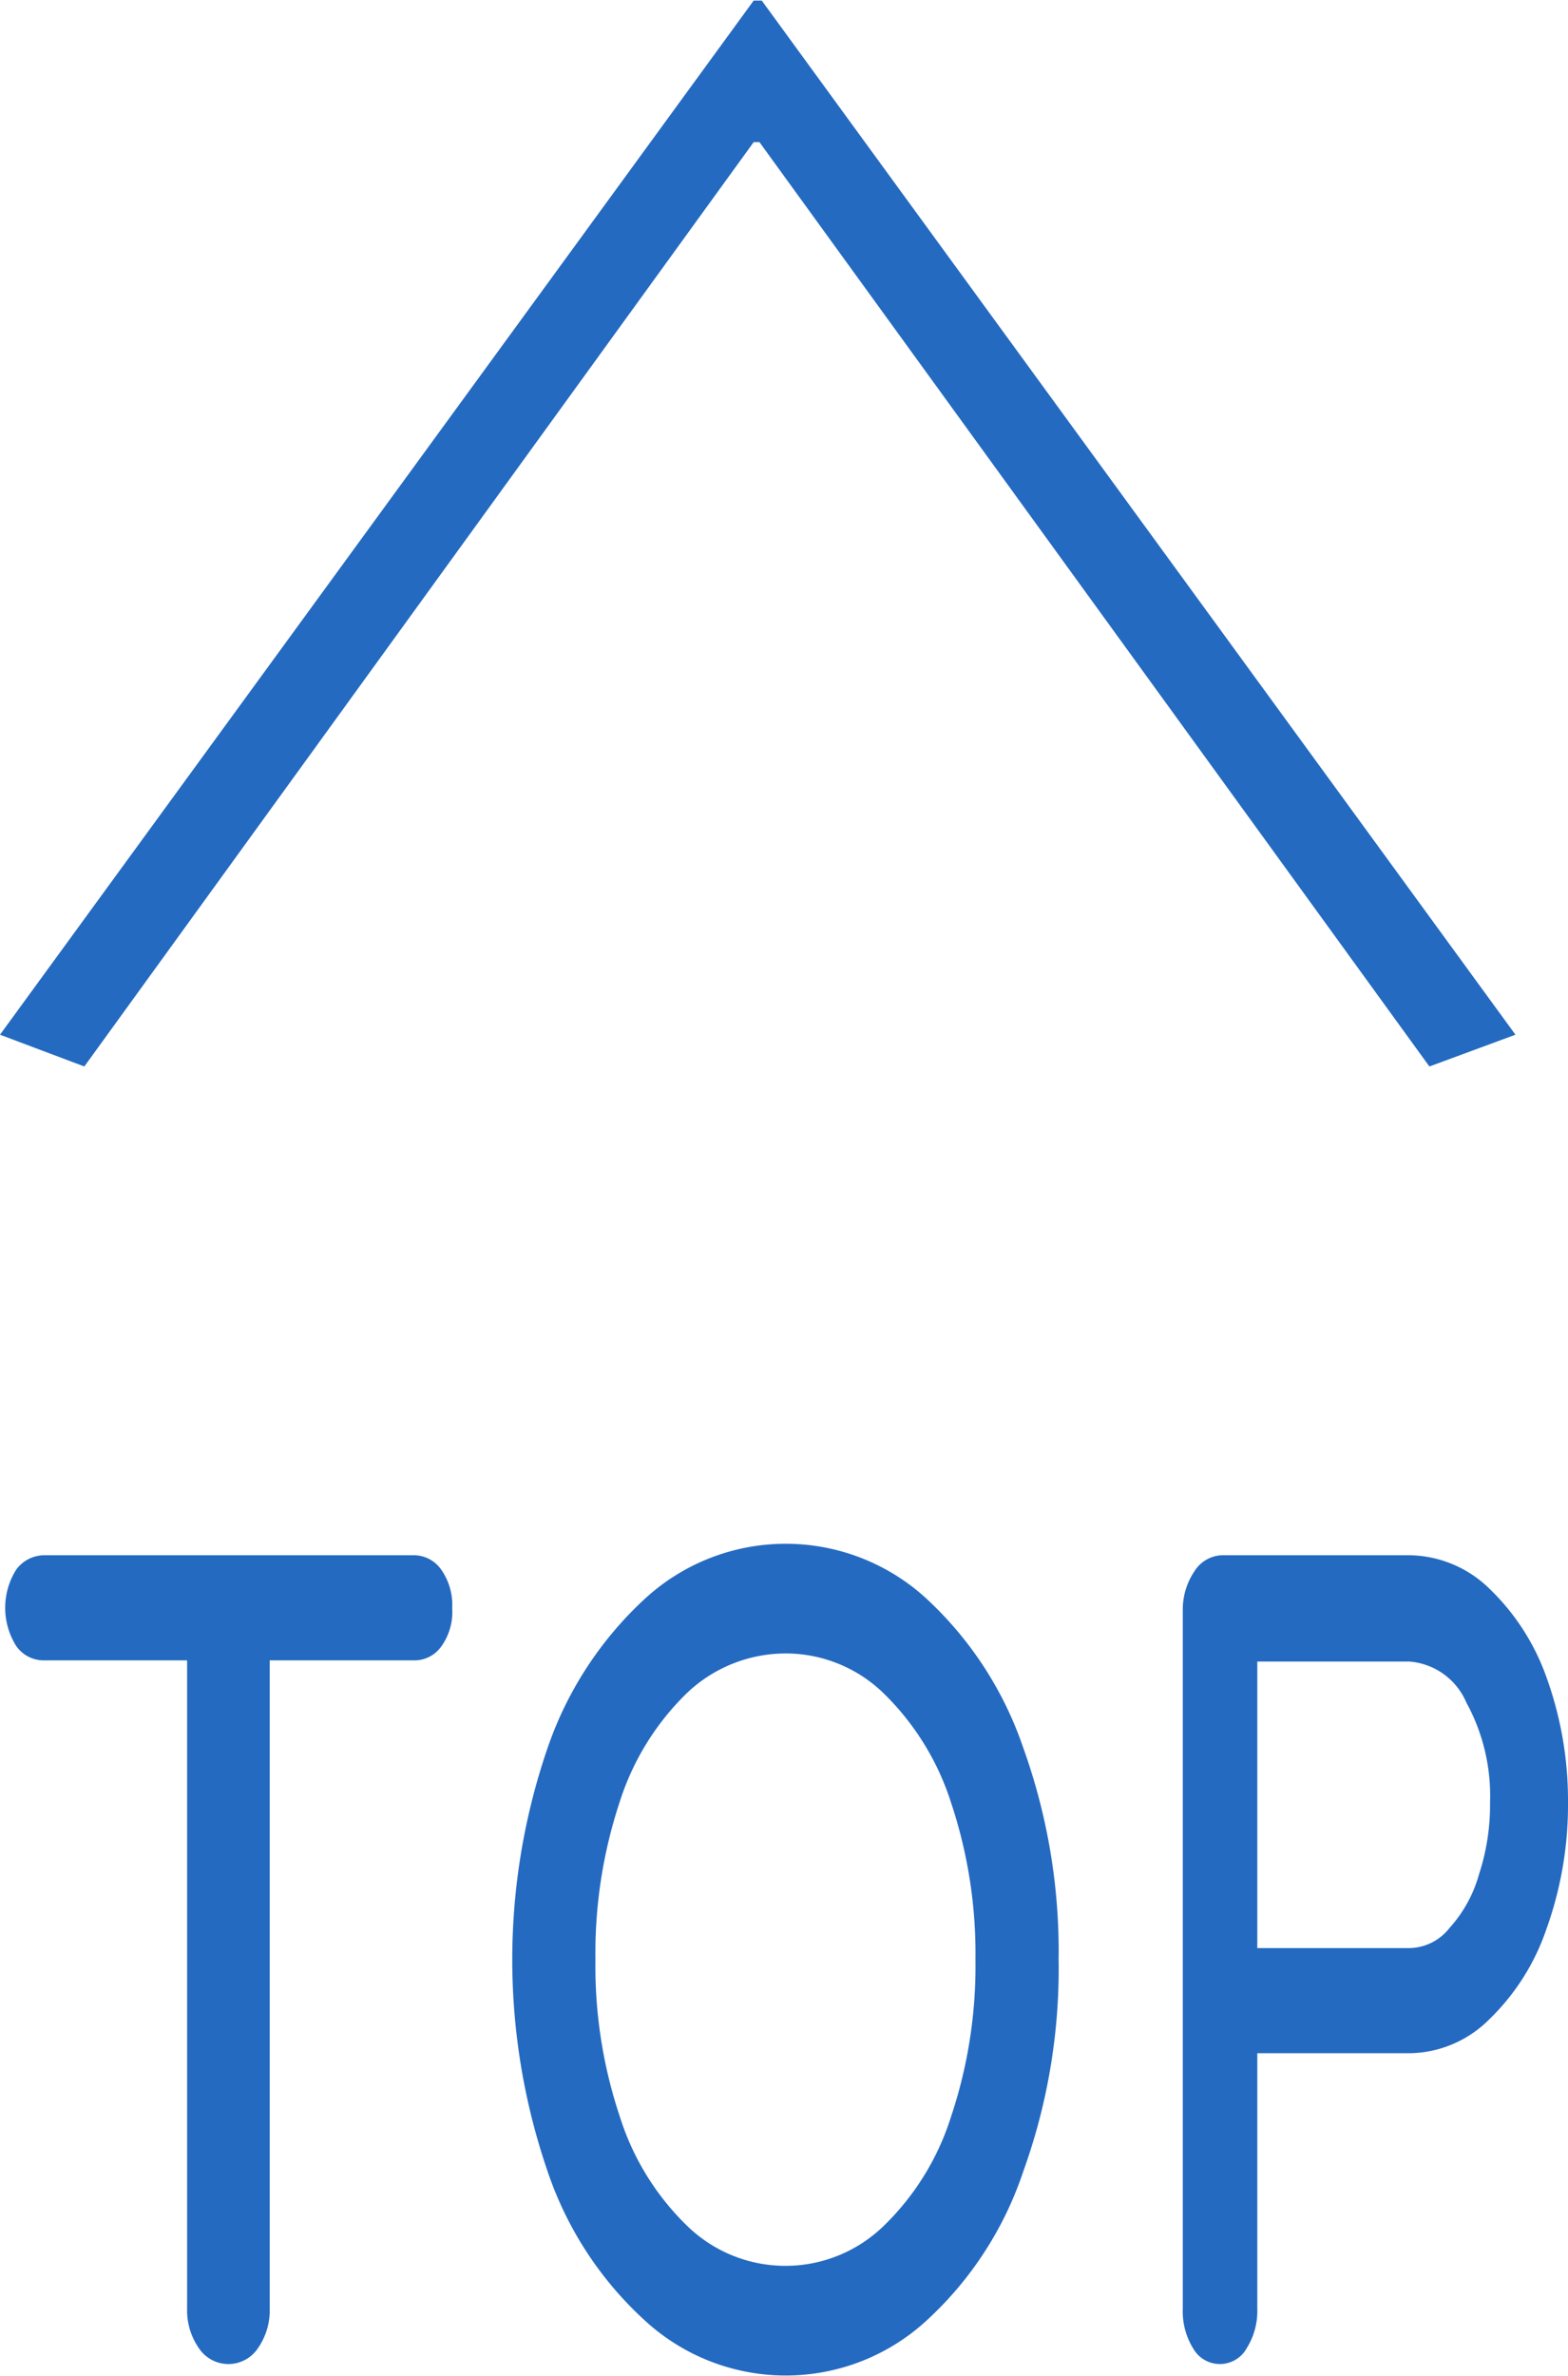 <svg xmlns="http://www.w3.org/2000/svg" width="27.15" height="41.13" viewBox="0 0 27.15 41.13">
  <defs>
    <style>
      .cls-1 {
        fill: #246ac1;
        fill-rule: evenodd;
      }
    </style>
  </defs>
  <path id="pagetop.svg" class="cls-1" d="M1673.12,7150.71l11.59-16h0.1l11.6,16,1.49-.55-13.05-17.9h-0.14l-13.05,17.9Zm5.7,8.46h-6.4a0.607,0.607,0,0,0-.48.25,1.241,1.241,0,0,0,0,1.32,0.58,0.58,0,0,0,.48.25h2.48v11.22a1.141,1.141,0,0,0,.2.68,0.614,0.614,0,0,0,1.03,0,1.141,1.141,0,0,0,.2-0.68v-11.22h2.49a0.57,0.57,0,0,0,.48-0.24,1.017,1.017,0,0,0,.19-0.66,1.066,1.066,0,0,0-.19-0.67,0.579,0.579,0,0,0-.48-0.25h0Zm11.17,7a10.41,10.41,0,0,0-.61-3.66,6.27,6.27,0,0,0-1.68-2.59,3.6,3.6,0,0,0-4.87,0,6.286,6.286,0,0,0-1.69,2.59,11.285,11.285,0,0,0,0,7.32,6.156,6.156,0,0,0,1.69,2.59,3.6,3.6,0,0,0,4.87,0,6.141,6.141,0,0,0,1.68-2.59,10.332,10.332,0,0,0,.61-3.66h0Zm-1.44,0a8.2,8.2,0,0,1-.42,2.71,4.528,4.528,0,0,1-1.17,1.9,2.439,2.439,0,0,1-3.4,0,4.528,4.528,0,0,1-1.17-1.9,8.2,8.2,0,0,1-.42-2.71,8.323,8.323,0,0,1,.42-2.73,4.553,4.553,0,0,1,1.17-1.89,2.484,2.484,0,0,1,1.7-.68,2.432,2.432,0,0,1,1.7.69,4.593,4.593,0,0,1,1.17,1.9,8.242,8.242,0,0,1,.42,2.71h0Zm7.51-7h-3.24a0.588,0.588,0,0,0-.48.28,1.185,1.185,0,0,0-.2.68v12.08a1.22,1.22,0,0,0,.18.69,0.531,0.531,0,0,0,.93-0.01,1.208,1.208,0,0,0,.18-0.68v-4.42h2.63a1.983,1.983,0,0,0,1.38-.58,3.943,3.943,0,0,0,1-1.58,6.351,6.351,0,0,0,.37-2.18,6.277,6.277,0,0,0-.37-2.16,3.964,3.964,0,0,0-1-1.55,2.016,2.016,0,0,0-1.38-.57h0Zm0,6.8h-2.63v-4.96h2.63a1.169,1.169,0,0,1,.99.71,3.358,3.358,0,0,1,.41,1.73,3.836,3.836,0,0,1-.19,1.24,2.3,2.3,0,0,1-.51.93,0.9,0.9,0,0,1-.7.35h0Z" transform="translate(-1671.66 -7132.25)"/>
</svg>
